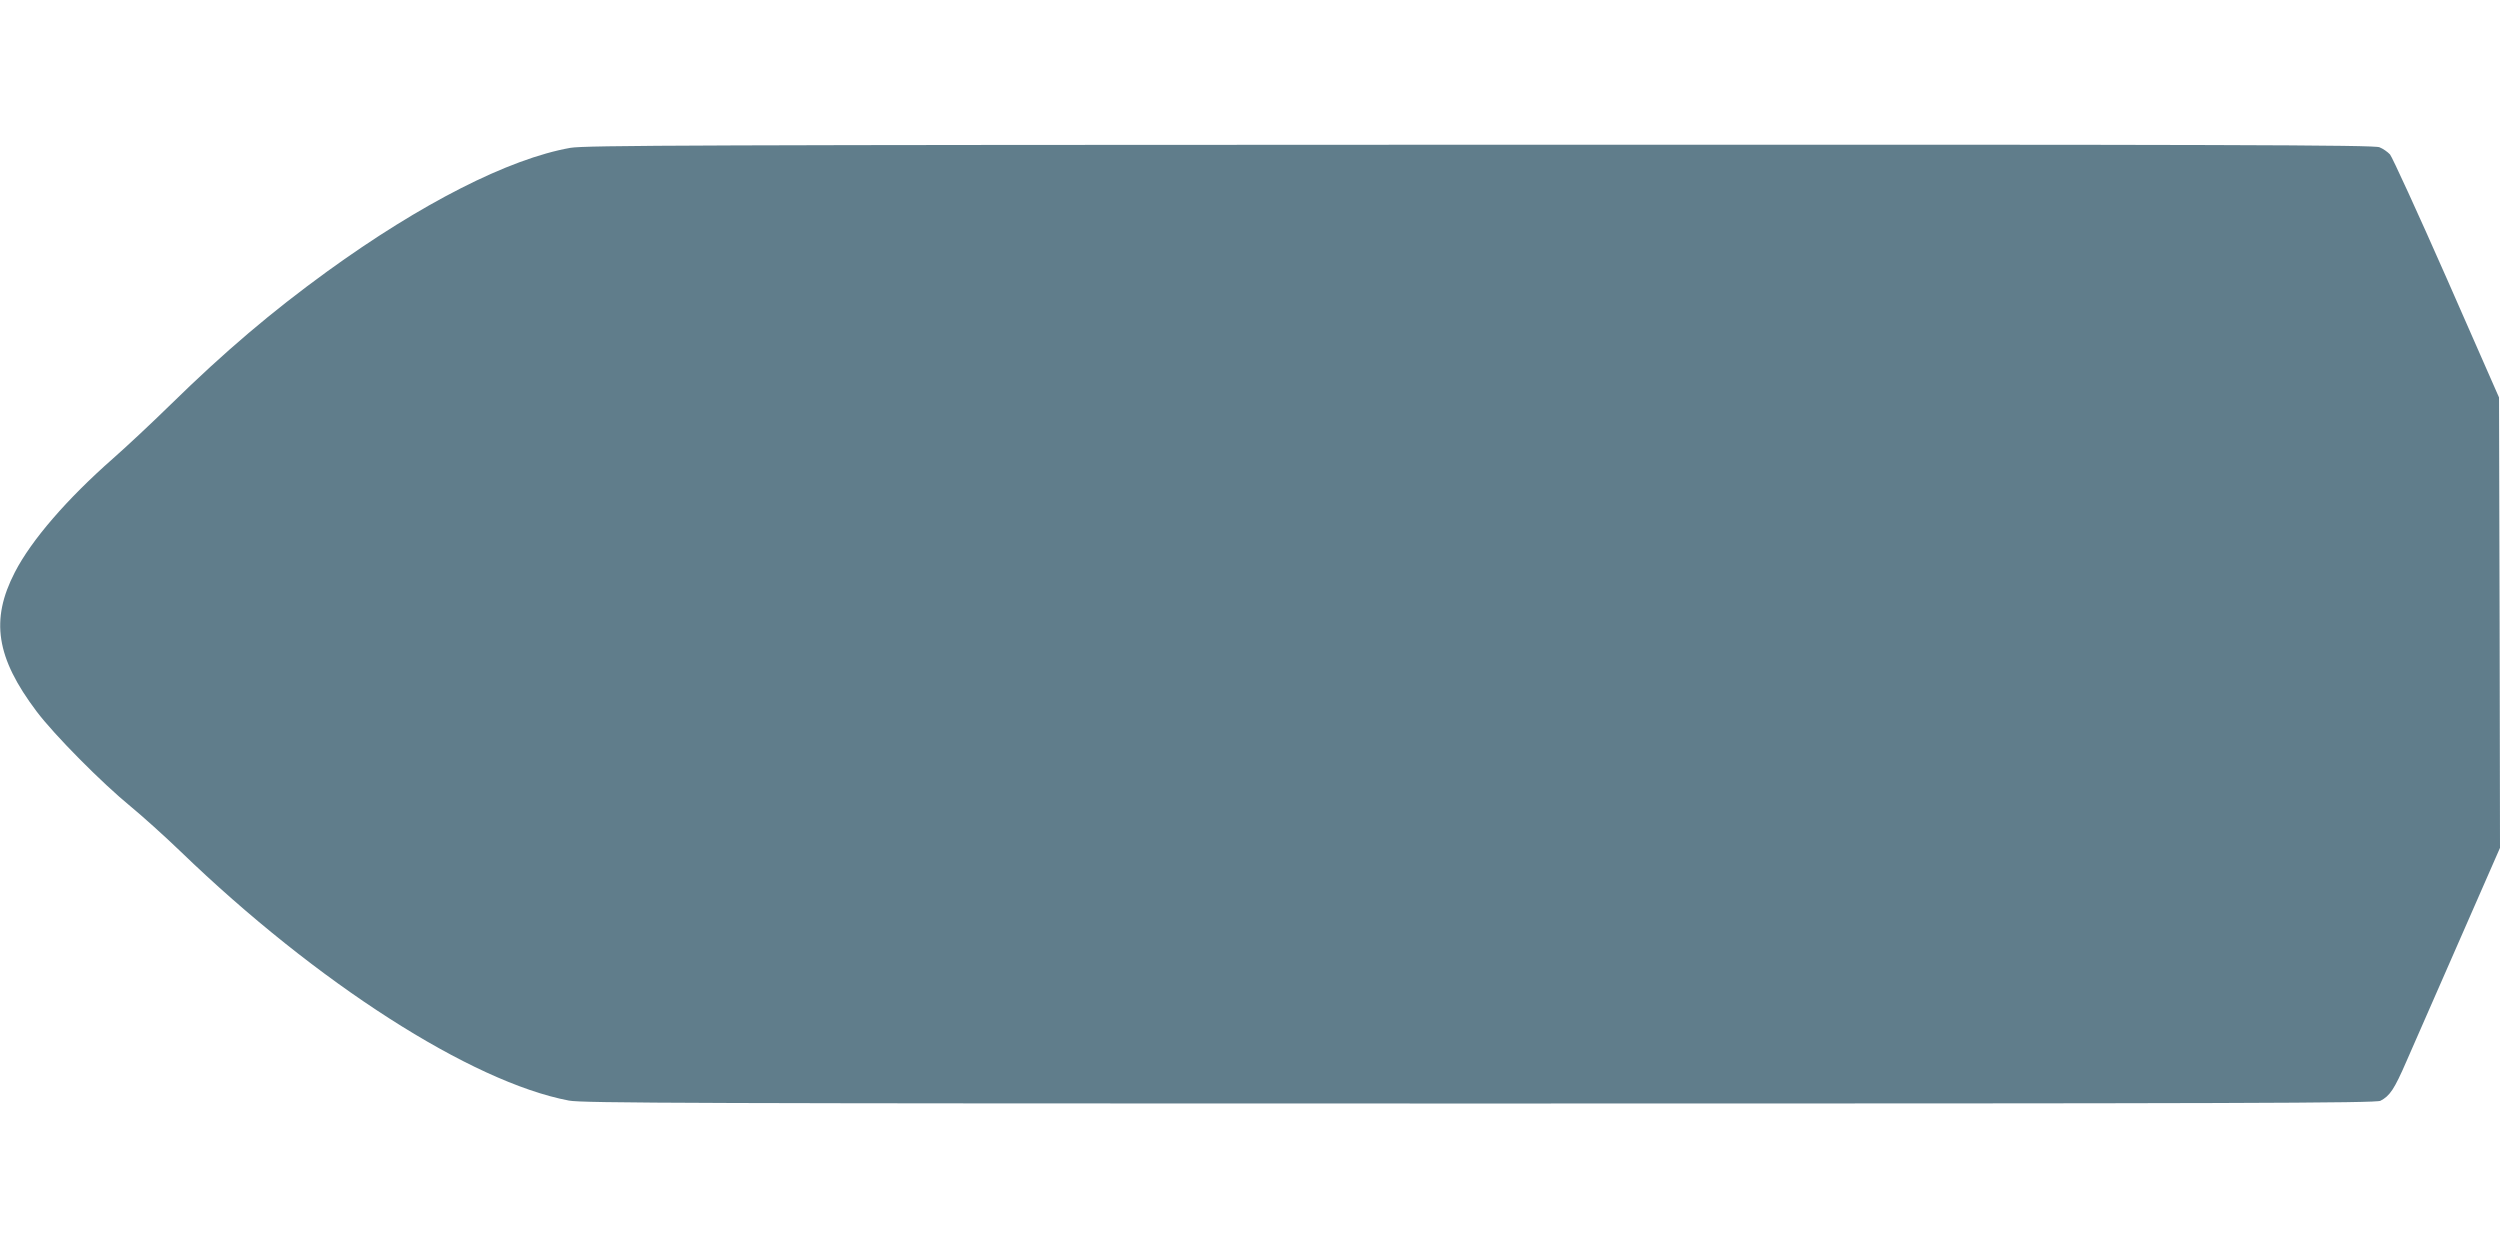 <?xml version="1.0" standalone="no"?>
<!DOCTYPE svg PUBLIC "-//W3C//DTD SVG 20010904//EN"
 "http://www.w3.org/TR/2001/REC-SVG-20010904/DTD/svg10.dtd">
<svg version="1.0" xmlns="http://www.w3.org/2000/svg"
 width="1280pt" height="640pt" viewBox="0 0 1280 640"
 preserveAspectRatio="xMidYMid meet">
<g transform="translate(0,640) scale(0.1,-0.1)"
fill="#607d8b" stroke="none">
<path d="M2920 5643 c-315 -56 -763 -284 -1245 -633 -285 -207 -523 -409 -800
-680 -99 -97 -233 -222 -298 -279 -234 -206 -416 -416 -501 -581 -126 -244
-96 -437 111 -712 91 -121 335 -367 483 -488 57 -47 172 -150 255 -230 696
-672 1488 -1180 1988 -1275 70 -13 619 -15 4664 -15 3917 0 4588 2 4611 14 48
25 71 59 133 202 33 76 155 354 270 616 l209 477 -2 1153 -3 1153 -268 610
c-148 336 -279 621 -290 634 -12 13 -36 30 -54 37 -27 12 -752 14 -4605 13
-4024 -1 -4583 -3 -4658 -16z"/>
</g>
</svg>
